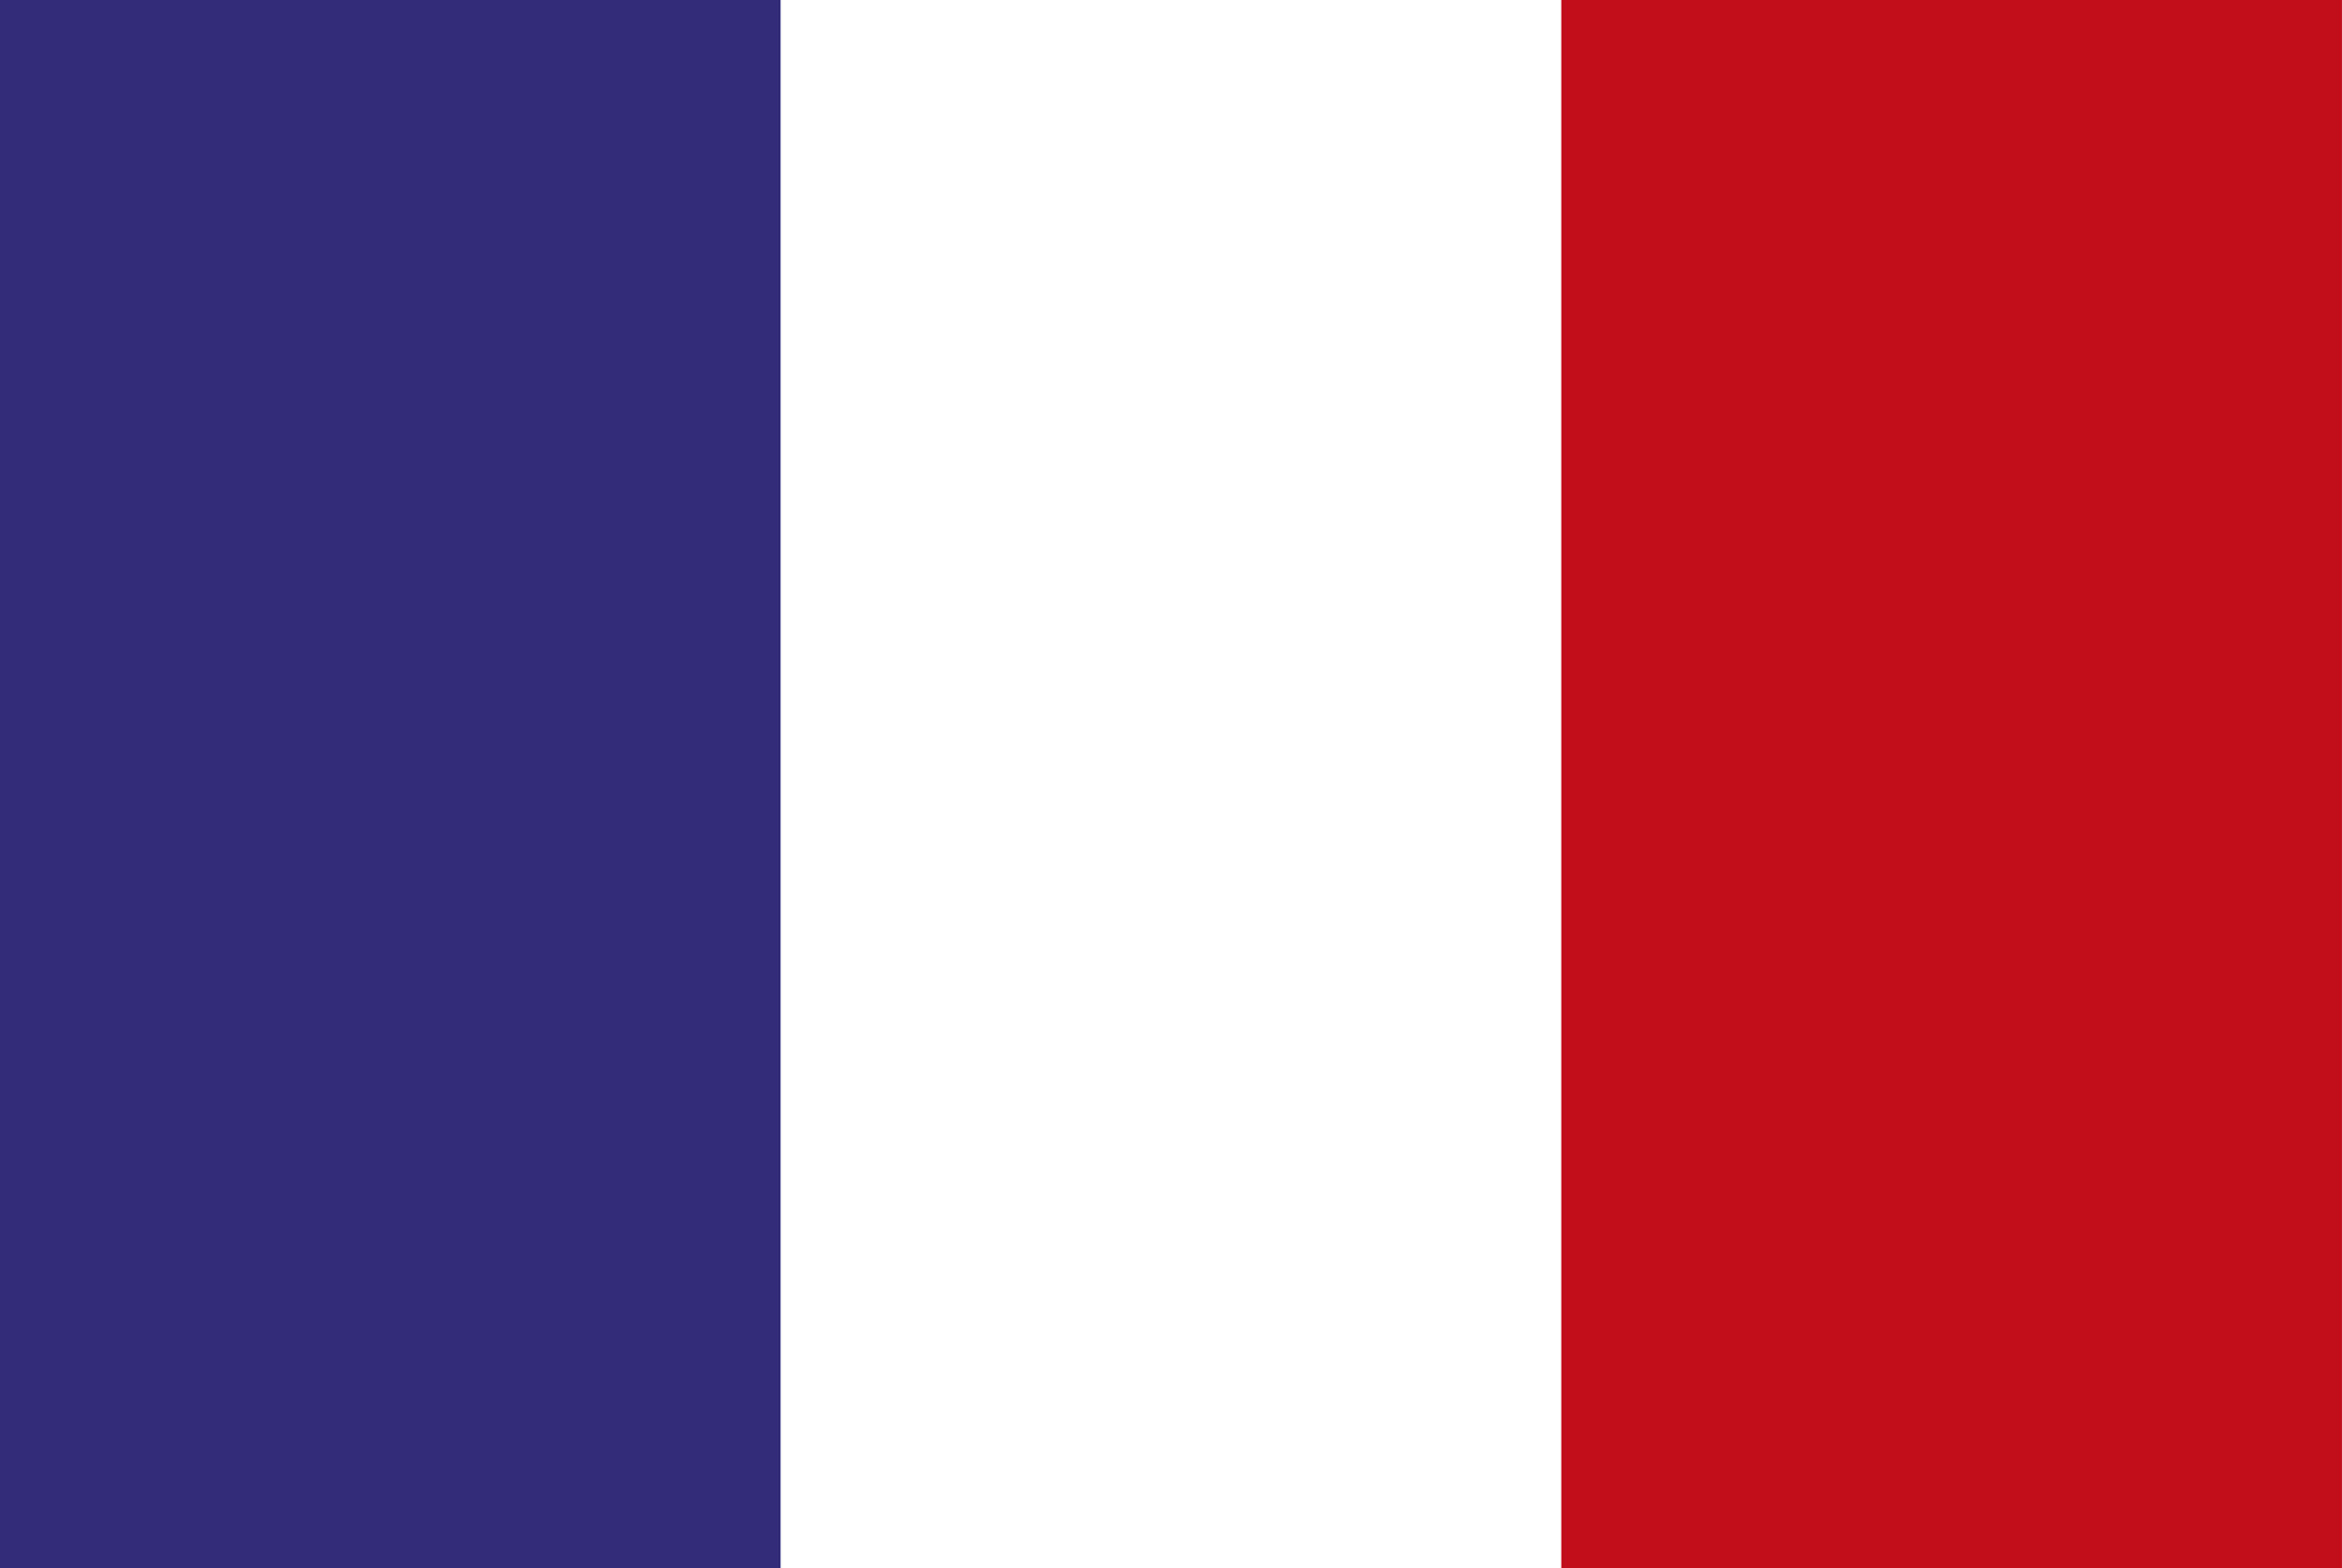 <?xml version="1.0" encoding="utf-8"?>
<!-- Generator: Adobe Illustrator 16.0.0, SVG Export Plug-In . SVG Version: 6.00 Build 0)  -->
<!DOCTYPE svg PUBLIC "-//W3C//DTD SVG 1.1//EN" "http://www.w3.org/Graphics/SVG/1.1/DTD/svg11.dtd">
<svg version="1.1" id="Calque_1" xmlns="http://www.w3.org/2000/svg" xmlns:xlink="http://www.w3.org/1999/xlink" x="0px" y="0px"
	 width="100px" height="66.962px" viewBox="0 0 100 66.962" enable-background="new 0 0 100 66.962" xml:space="preserve">
<rect x="0" y="0" width="100" height="66.962" fill="#333333" stroke="none"/>
<g>
	<rect fill="#289448" width="99.998" height="66.971"/>
	<rect fill="#322C79" width="100" height="66.971"/>
	<rect x="33.331" fill="#FFFFFF" width="66.669" height="66.975"/>
	<rect x="66.664" fill="#C10E1A" width="33.334" height="66.975"/>
</g>
</svg>
